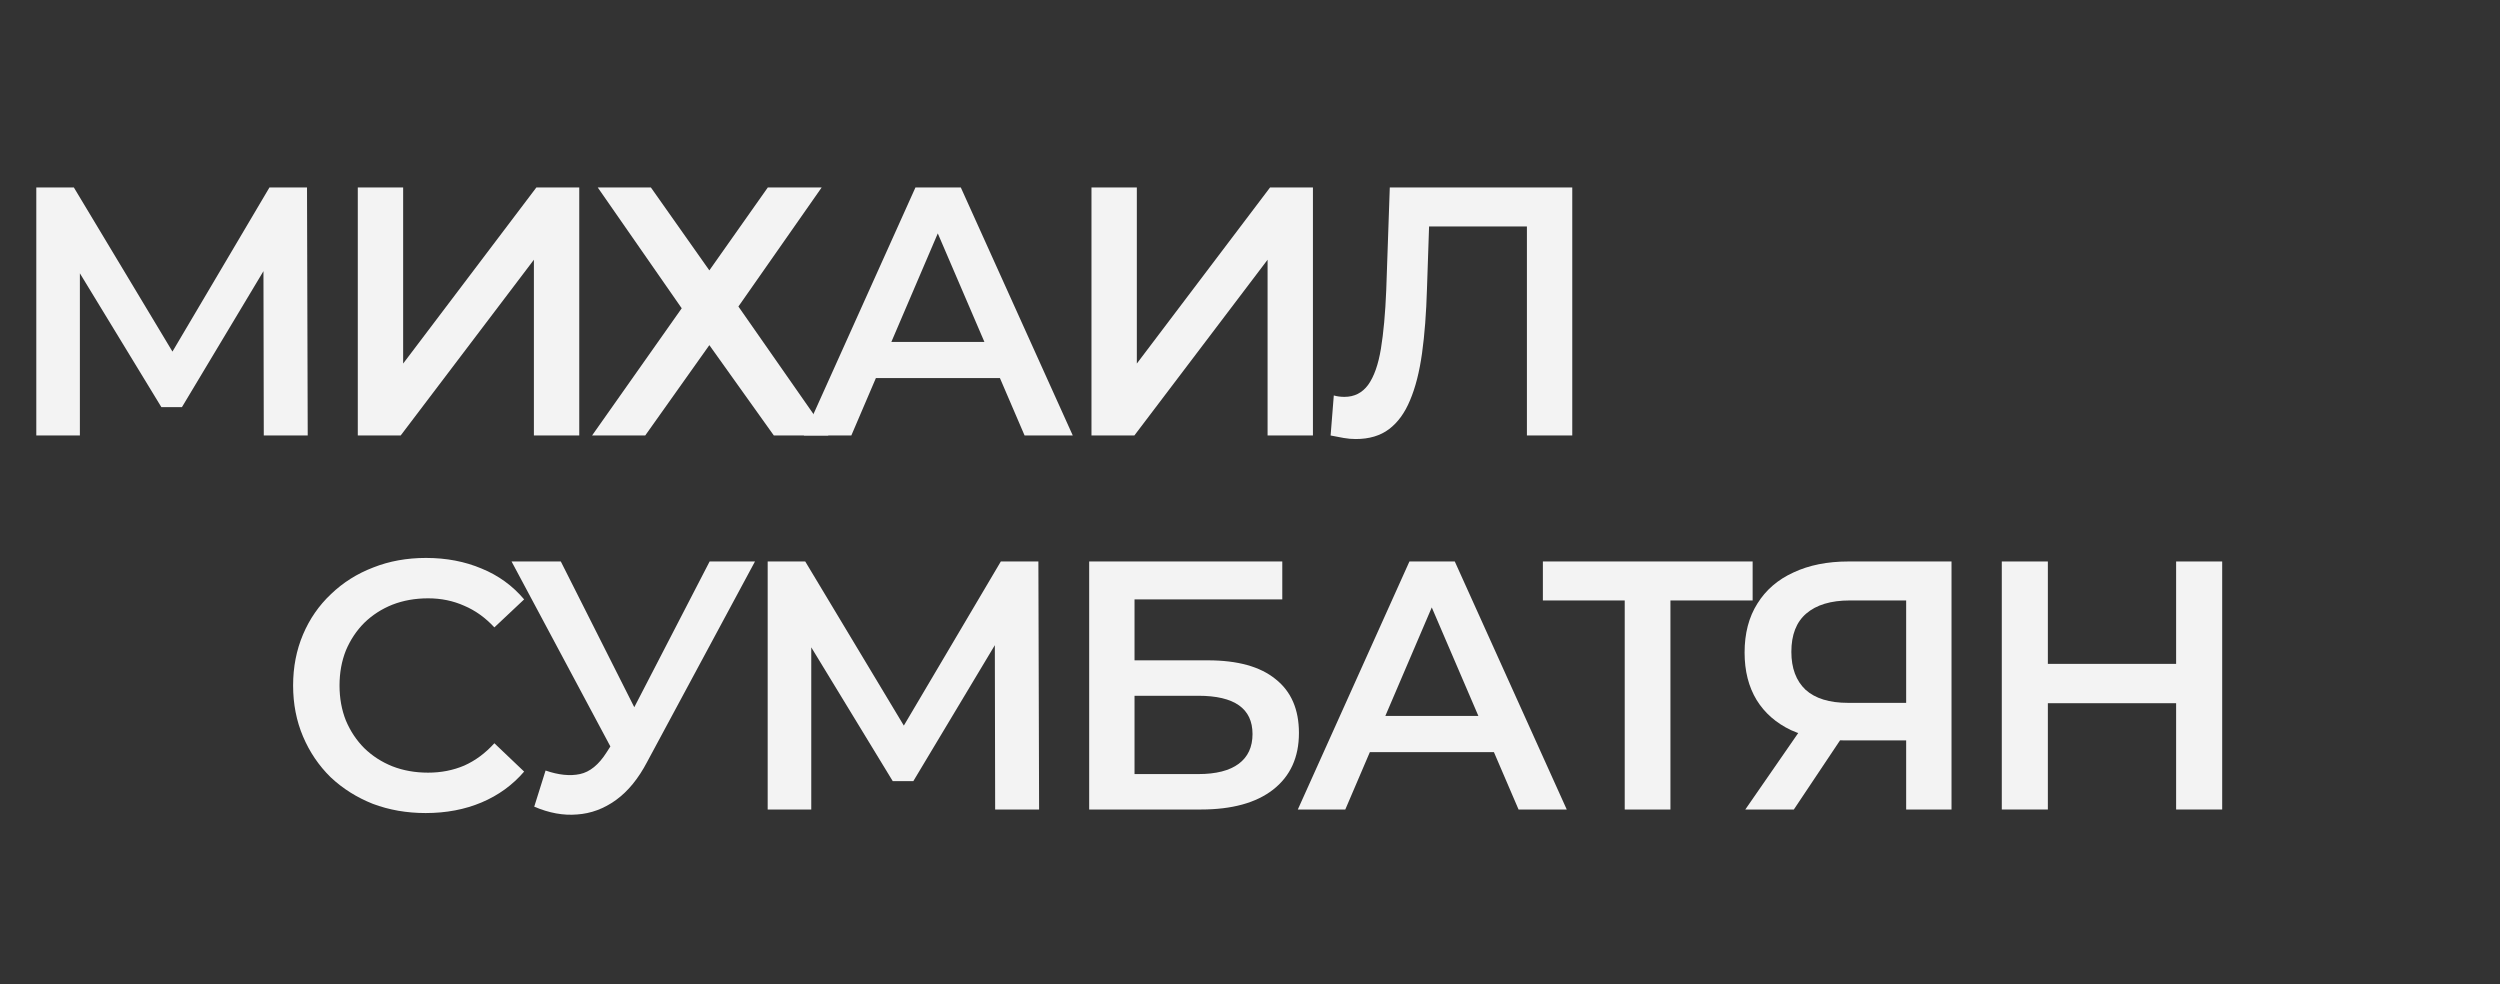 <svg xmlns="http://www.w3.org/2000/svg" width="127" height="50" viewBox="0 0 127 50" fill="none"><rect x="0" y="0" width="127" height="50" fill="#333333" stroke="none"/><path d="M1.844 22.123V9.523H3.752L9.278 18.721H8.252L13.688 9.523H15.596L15.632 22.123H13.4L13.382 12.997H13.85L9.242 20.683H8.198L3.518 12.997H4.058V22.123H1.844Z" fill="#F3F3F3"></path><path d="M18.176 22.123V9.523H20.48V18.469L27.248 9.523H29.426V22.123H27.122V13.195L20.354 22.123H18.176Z" fill="#F3F3F3"></path><path d="M30.077 22.123L34.631 15.661L30.365 9.523H33.065L36.035 13.735L39.005 9.523H41.741L37.511 15.571L42.083 22.123H39.311L36.035 17.533L32.777 22.123H30.077Z" fill="#F3F3F3"></path><path d="M40.835 22.123L46.505 9.523H48.809L54.497 22.123H52.049L47.171 10.765H48.107L43.247 22.123H40.835ZM43.445 19.207L44.075 17.371H50.879L51.509 19.207H43.445Z" fill="#F3F3F3"></path><path d="M55.447 22.123V9.523H57.751V18.469L64.519 9.523H66.697V22.123H64.393V13.195L57.625 22.123H55.447Z" fill="#F3F3F3"></path><path d="M68.873 22.303C68.669 22.303 68.465 22.285 68.261 22.249C68.057 22.213 67.835 22.171 67.595 22.123L67.757 20.089C67.925 20.137 68.105 20.161 68.297 20.161C68.801 20.161 69.203 19.957 69.503 19.549C69.803 19.129 70.019 18.517 70.151 17.713C70.283 16.909 70.373 15.919 70.421 14.743L70.601 9.523H79.871V22.123H77.567V10.927L78.107 11.503H72.113L72.617 10.909L72.491 14.653C72.455 15.901 72.371 16.999 72.239 17.947C72.107 18.895 71.903 19.693 71.627 20.341C71.363 20.977 71.009 21.463 70.565 21.799C70.121 22.135 69.557 22.303 68.873 22.303Z" fill="#F3F3F3"></path><path d="M21.622 41.303C20.662 41.303 19.768 41.147 18.94 40.835C18.124 40.511 17.41 40.061 16.798 39.485C16.198 38.897 15.73 38.207 15.394 37.415C15.058 36.623 14.89 35.759 14.89 34.823C14.89 33.887 15.058 33.023 15.394 32.231C15.73 31.439 16.204 30.755 16.816 30.179C17.428 29.591 18.142 29.141 18.958 28.829C19.774 28.505 20.668 28.343 21.64 28.343C22.672 28.343 23.614 28.523 24.466 28.883C25.318 29.231 26.038 29.753 26.626 30.449L25.114 31.871C24.658 31.379 24.148 31.013 23.584 30.773C23.02 30.521 22.408 30.395 21.748 30.395C21.088 30.395 20.482 30.503 19.93 30.719C19.39 30.935 18.916 31.241 18.508 31.637C18.112 32.033 17.8 32.501 17.572 33.041C17.356 33.581 17.248 34.175 17.248 34.823C17.248 35.471 17.356 36.065 17.572 36.605C17.8 37.145 18.112 37.613 18.508 38.009C18.916 38.405 19.39 38.711 19.93 38.927C20.482 39.143 21.088 39.251 21.748 39.251C22.408 39.251 23.02 39.131 23.584 38.891C24.148 38.639 24.658 38.261 25.114 37.757L26.626 39.197C26.038 39.881 25.318 40.403 24.466 40.763C23.614 41.123 22.666 41.303 21.622 41.303Z" fill="#F3F3F3"></path><path d="M27.139 40.979L27.715 39.143C28.375 39.371 28.957 39.431 29.461 39.323C29.965 39.215 30.415 38.849 30.811 38.225L31.423 37.271L31.657 37.019L36.049 28.523H38.353L32.881 38.693C32.437 39.545 31.909 40.193 31.297 40.637C30.685 41.081 30.025 41.327 29.317 41.375C28.621 41.435 27.895 41.303 27.139 40.979ZM31.603 39.035L25.987 28.523H28.489L32.881 37.235L31.603 39.035Z" fill="#F3F3F3"></path><path d="M38.998 41.123V28.523H40.906L46.432 37.721H45.406L50.842 28.523H52.75L52.786 41.123H50.554L50.536 31.997H51.004L46.396 39.683H45.352L40.672 31.997H41.212V41.123H38.998Z" fill="#F3F3F3"></path><path d="M55.33 41.123V28.523H65.14V30.449H57.634V33.545H61.36C62.872 33.545 64.018 33.863 64.798 34.499C65.59 35.123 65.986 36.035 65.986 37.235C65.986 38.471 65.548 39.431 64.672 40.115C63.808 40.787 62.584 41.123 61 41.123H55.33ZM57.634 39.323H60.874C61.774 39.323 62.458 39.149 62.926 38.801C63.394 38.453 63.628 37.949 63.628 37.289C63.628 35.993 62.71 35.345 60.874 35.345H57.634V39.323Z" fill="#F3F3F3"></path><path d="M65.929 41.123L71.599 28.523H73.903L79.591 41.123H77.143L72.265 29.765H73.201L68.341 41.123H65.929ZM68.539 38.207L69.169 36.371H75.973L76.603 38.207H68.539Z" fill="#F3F3F3"></path><path d="M82.536 41.123V29.927L83.094 30.503H78.378V28.523H89.034V30.503H84.318L84.858 29.927V41.123H82.536Z" fill="#F3F3F3"></path><path d="M96.833 41.123V37.091L97.409 37.613H93.719C92.663 37.613 91.751 37.439 90.983 37.091C90.227 36.731 89.645 36.221 89.237 35.561C88.829 34.889 88.625 34.085 88.625 33.149C88.625 32.177 88.841 31.349 89.273 30.665C89.705 29.969 90.317 29.441 91.109 29.081C91.901 28.709 92.831 28.523 93.899 28.523H99.137V41.123H96.833ZM88.661 41.123L91.775 36.623H94.133L91.127 41.123H88.661ZM96.833 36.335V29.855L97.409 30.503H93.971C93.011 30.503 92.273 30.725 91.757 31.169C91.253 31.601 91.001 32.249 91.001 33.113C91.001 33.941 91.241 34.583 91.721 35.039C92.213 35.483 92.933 35.705 93.881 35.705H97.409L96.833 36.335Z" fill="#F3F3F3"></path><path d="M110.547 41.123V28.523H112.887V41.123H110.547ZM101.691 41.123V28.523H104.031V41.123H101.691ZM103.833 35.723V33.725H110.727V35.723H103.833Z" fill="#F3F3F3"></path></svg>